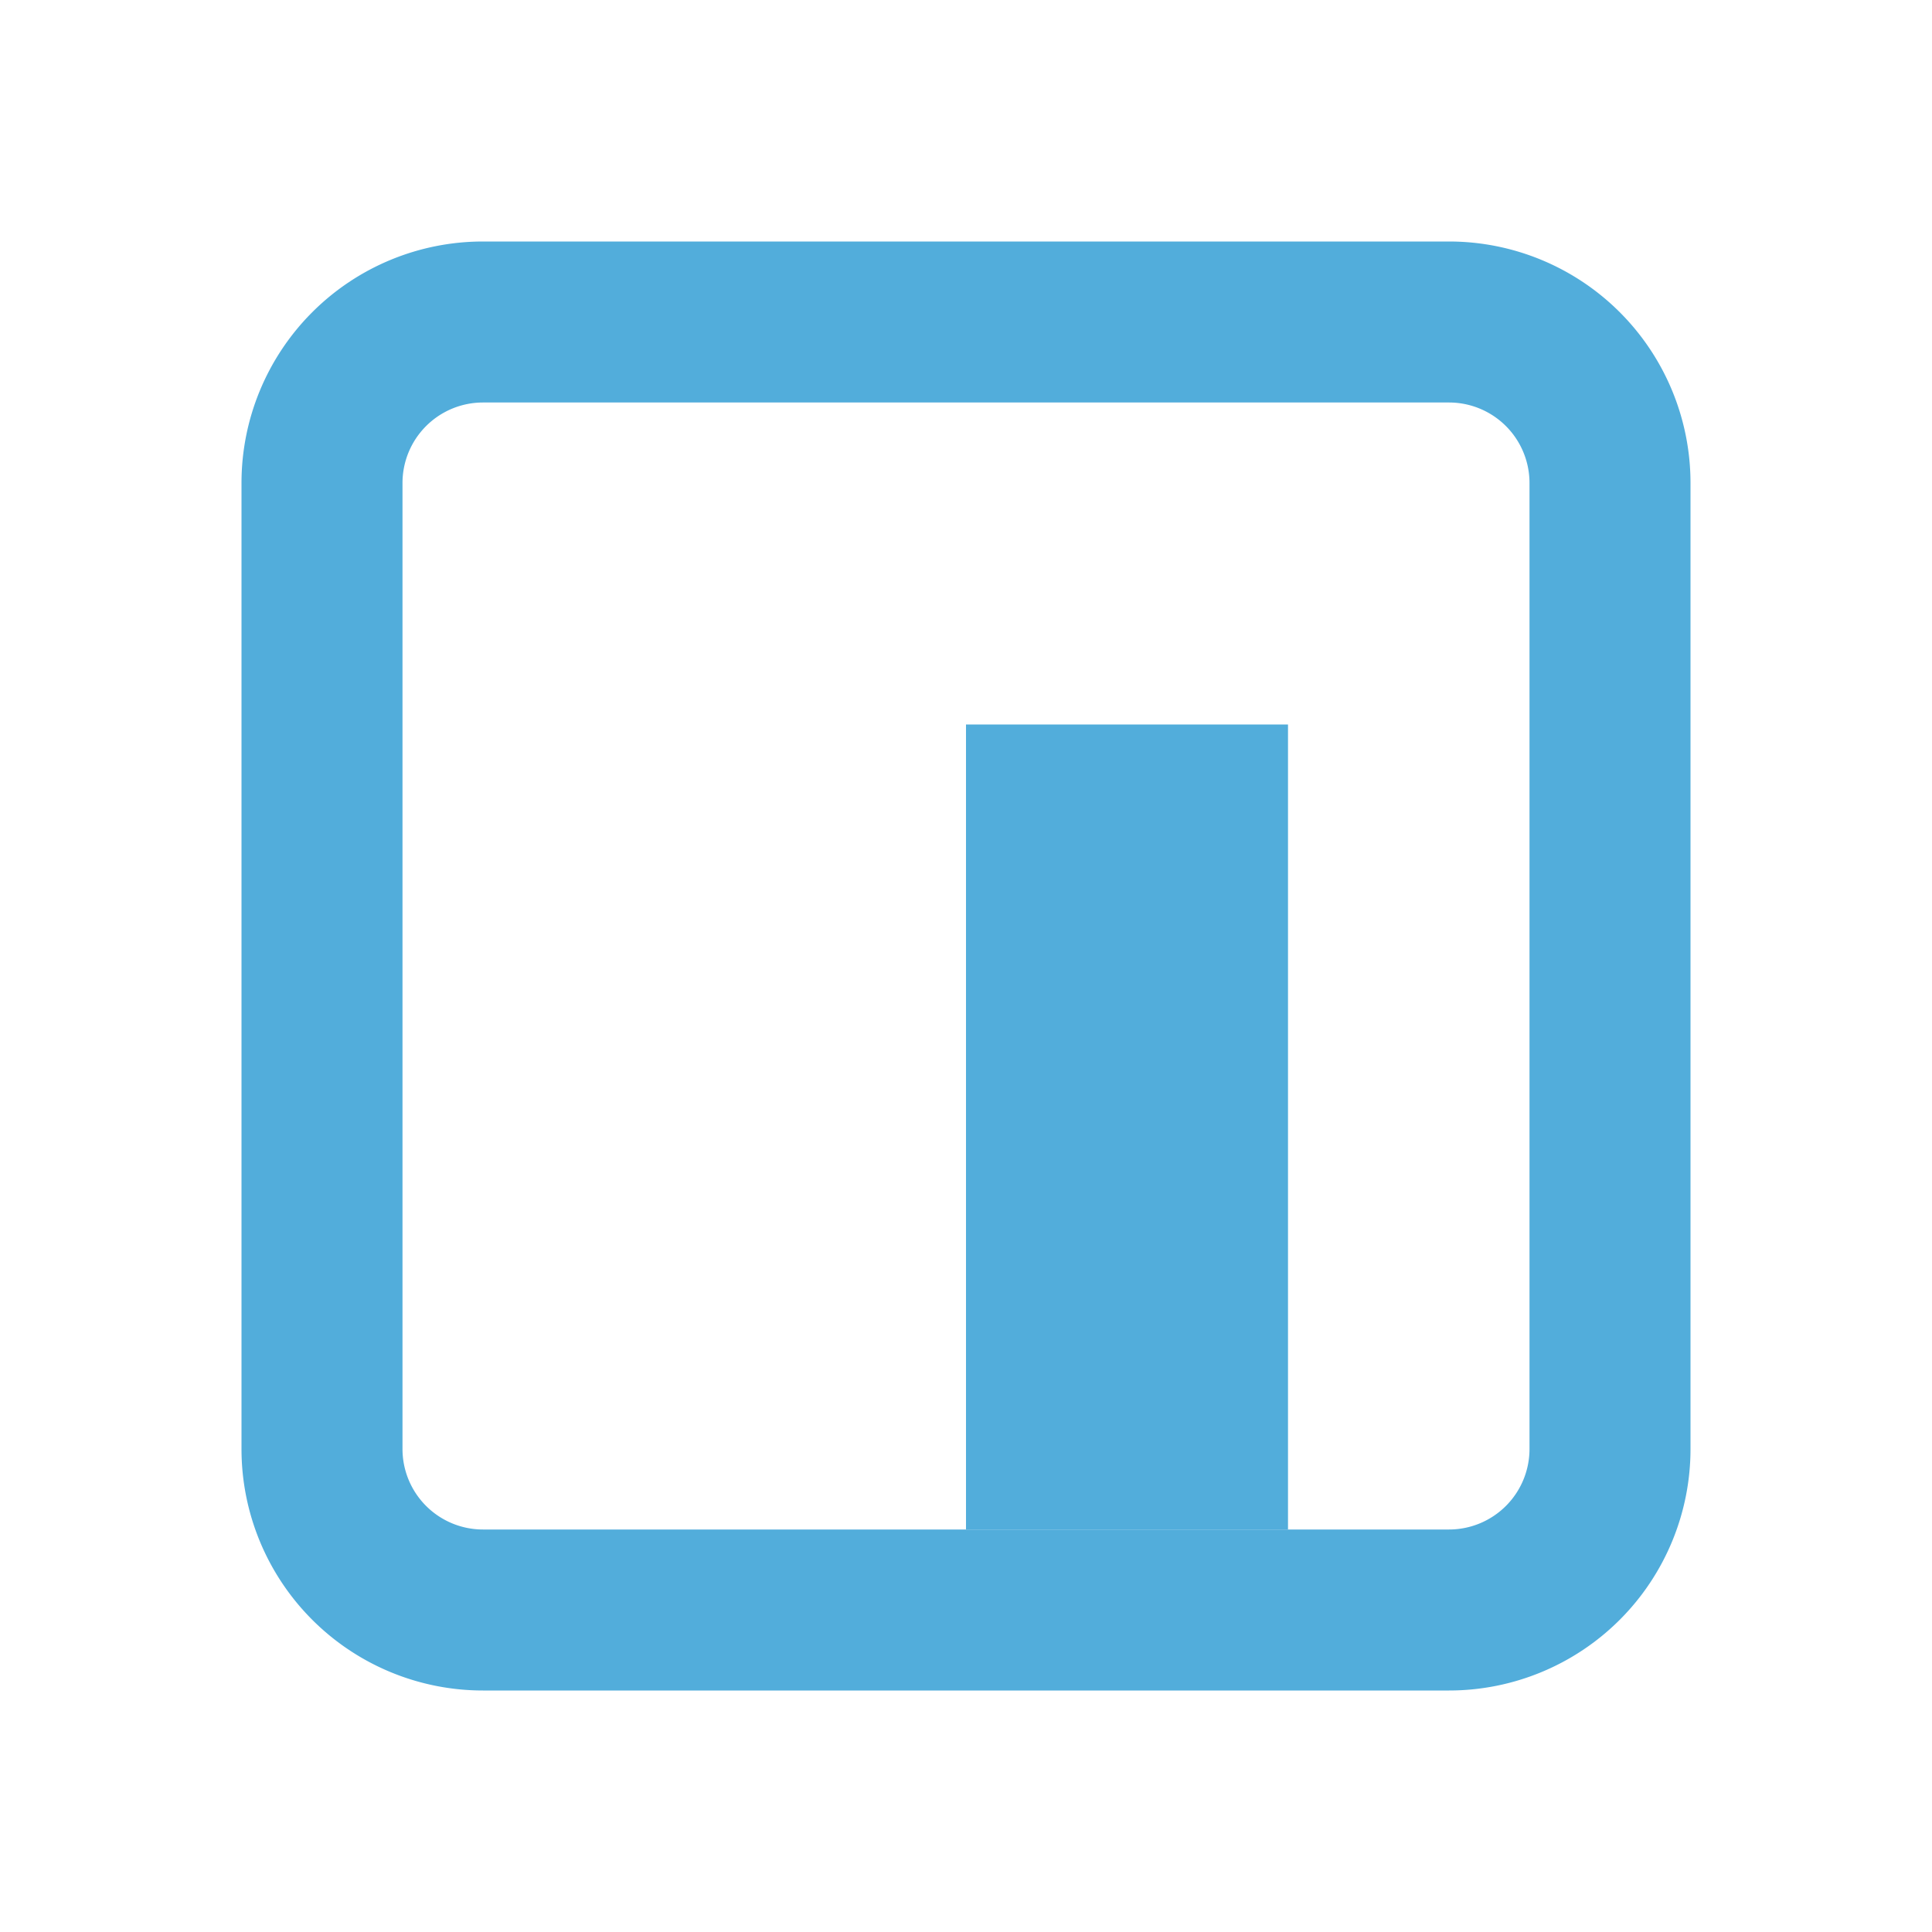 <svg width="48" height="48" fill="none" xmlns="http://www.w3.org/2000/svg"><path d="M36 42H12a6 6 0 0 1-6-6V12a6 6 0 0 1 6-6h24a6 6 0 0 1 6 6v24a6 6 0 0 1-6 6ZM12 10a2 2 0 0 0-2 2v24a2 2 0 0 0 2 2h24a2 2 0 0 0 2-2V12a2 2 0 0 0-2-2H12Z" fill="#52ADDB"/><path d="M32 18h-8v20h8V18Z" fill="#52ADDB"/></svg>